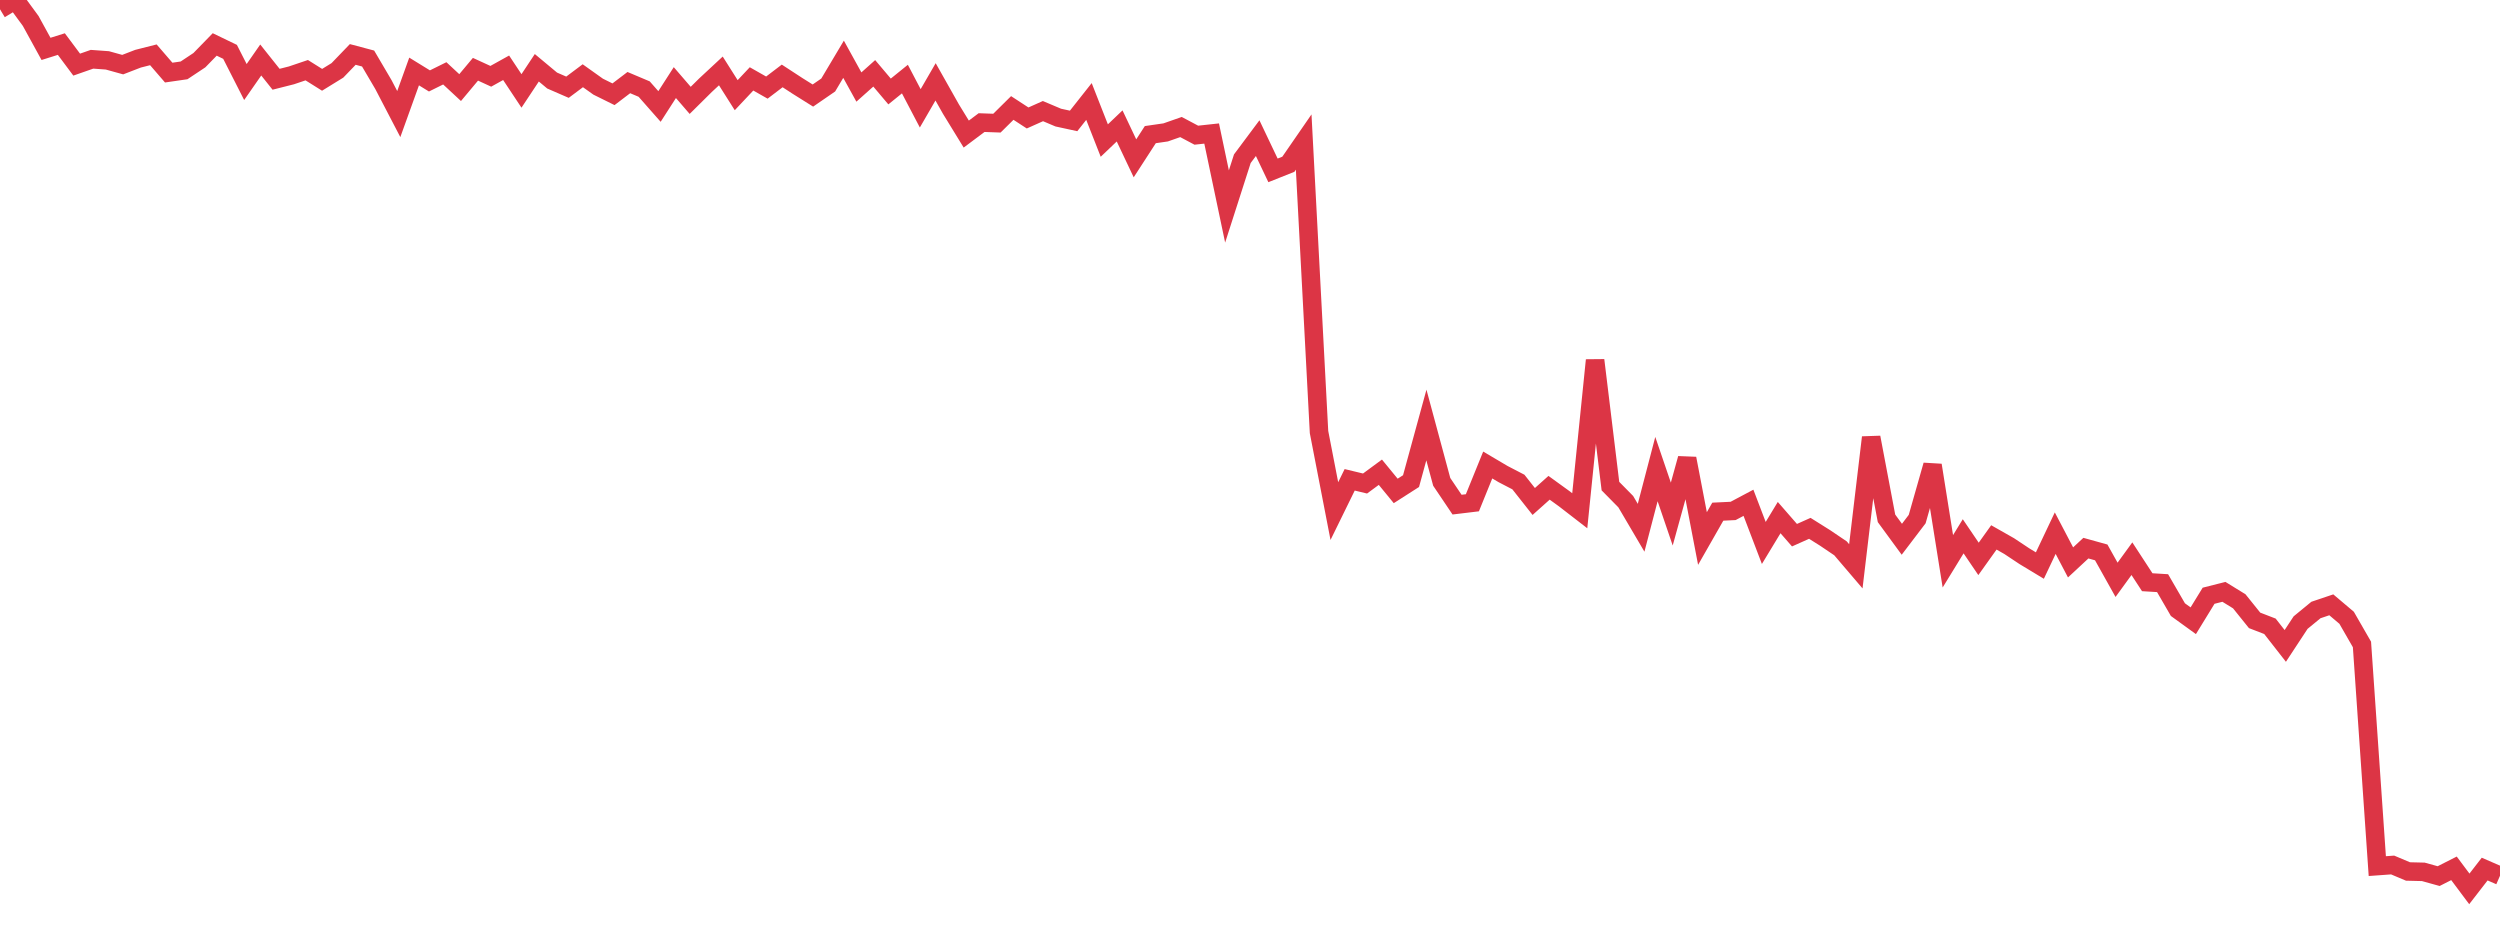 <?xml version="1.0" standalone="no"?>
<!DOCTYPE svg PUBLIC "-//W3C//DTD SVG 1.1//EN" "http://www.w3.org/Graphics/SVG/1.1/DTD/svg11.dtd">
<svg width="135" height="50" viewBox="0 0 135 50" preserveAspectRatio="none" class="sparkline" xmlns="http://www.w3.org/2000/svg"
xmlns:xlink="http://www.w3.org/1999/xlink"><path  class="sparkline--line" d="M 0 0.5 L 0 0.5 L 0.828 0 L 1.656 1.13 L 2.485 2.64 L 3.313 2.38 L 4.141 3.49 L 4.969 3.2 L 5.798 3.26 L 6.626 3.49 L 7.454 3.17 L 8.282 2.96 L 9.11 3.92 L 9.939 3.8 L 10.767 3.25 L 11.595 2.4 L 12.423 2.8 L 13.252 4.43 L 14.08 3.24 L 14.908 4.28 L 15.736 4.07 L 16.564 3.79 L 17.393 4.31 L 18.221 3.8 L 19.049 2.94 L 19.877 3.16 L 20.706 4.57 L 21.534 6.16 L 22.362 3.86 L 23.19 4.37 L 24.018 3.96 L 24.847 4.73 L 25.675 3.74 L 26.503 4.12 L 27.331 3.66 L 28.16 4.91 L 28.988 3.66 L 29.816 4.35 L 30.644 4.71 L 31.472 4.09 L 32.301 4.68 L 33.129 5.09 L 33.957 4.46 L 34.785 4.81 L 35.613 5.75 L 36.442 4.46 L 37.27 5.42 L 38.098 4.6 L 38.926 3.83 L 39.755 5.14 L 40.583 4.26 L 41.411 4.73 L 42.239 4.1 L 43.067 4.64 L 43.896 5.16 L 44.724 4.59 L 45.552 3.2 L 46.38 4.7 L 47.209 3.96 L 48.037 4.94 L 48.865 4.27 L 49.693 5.85 L 50.521 4.42 L 51.35 5.89 L 52.178 7.24 L 53.006 6.62 L 53.834 6.65 L 54.663 5.83 L 55.491 6.37 L 56.319 6 L 57.147 6.35 L 57.975 6.53 L 58.804 5.48 L 59.632 7.59 L 60.46 6.8 L 61.288 8.55 L 62.117 7.27 L 62.945 7.15 L 63.773 6.86 L 64.601 7.3 L 65.429 7.21 L 66.258 11.15 L 67.086 8.57 L 67.914 7.46 L 68.742 9.2 L 69.571 8.87 L 70.399 7.67 L 71.227 23.33 L 72.055 27.6 L 72.883 25.91 L 73.712 26.11 L 74.54 25.5 L 75.368 26.51 L 76.196 25.98 L 77.025 22.95 L 77.853 26.02 L 78.681 27.25 L 79.509 27.15 L 80.337 25.11 L 81.166 25.6 L 81.994 26.03 L 82.822 27.08 L 83.65 26.34 L 84.479 26.94 L 85.307 27.58 L 86.135 19.45 L 86.963 26.25 L 87.791 27.09 L 88.62 28.5 L 89.448 25.33 L 90.276 27.76 L 91.104 24.76 L 91.933 29.08 L 92.761 27.63 L 93.589 27.59 L 94.417 27.15 L 95.245 29.32 L 96.074 27.95 L 96.902 28.9 L 97.73 28.53 L 98.558 29.05 L 99.387 29.61 L 100.215 30.58 L 101.043 23.62 L 101.871 27.99 L 102.699 29.12 L 103.528 28.03 L 104.356 25.12 L 105.184 30.31 L 106.012 28.96 L 106.84 30.18 L 107.669 29.02 L 108.497 29.49 L 109.325 30.04 L 110.153 30.54 L 110.982 28.79 L 111.81 30.37 L 112.638 29.6 L 113.466 29.83 L 114.294 31.31 L 115.123 30.17 L 115.951 31.44 L 116.779 31.49 L 117.607 32.92 L 118.436 33.52 L 119.264 32.17 L 120.092 31.96 L 120.92 32.47 L 121.748 33.5 L 122.577 33.82 L 123.405 34.88 L 124.233 33.62 L 125.061 32.94 L 125.89 32.66 L 126.718 33.36 L 127.546 34.8 L 128.374 46.77 L 129.202 46.71 L 130.031 47.06 L 130.859 47.08 L 131.687 47.31 L 132.515 46.89 L 133.344 48 L 134.172 46.93 L 135 47.29" fill="none" stroke-width="1" stroke="#dc3545"></path></svg>